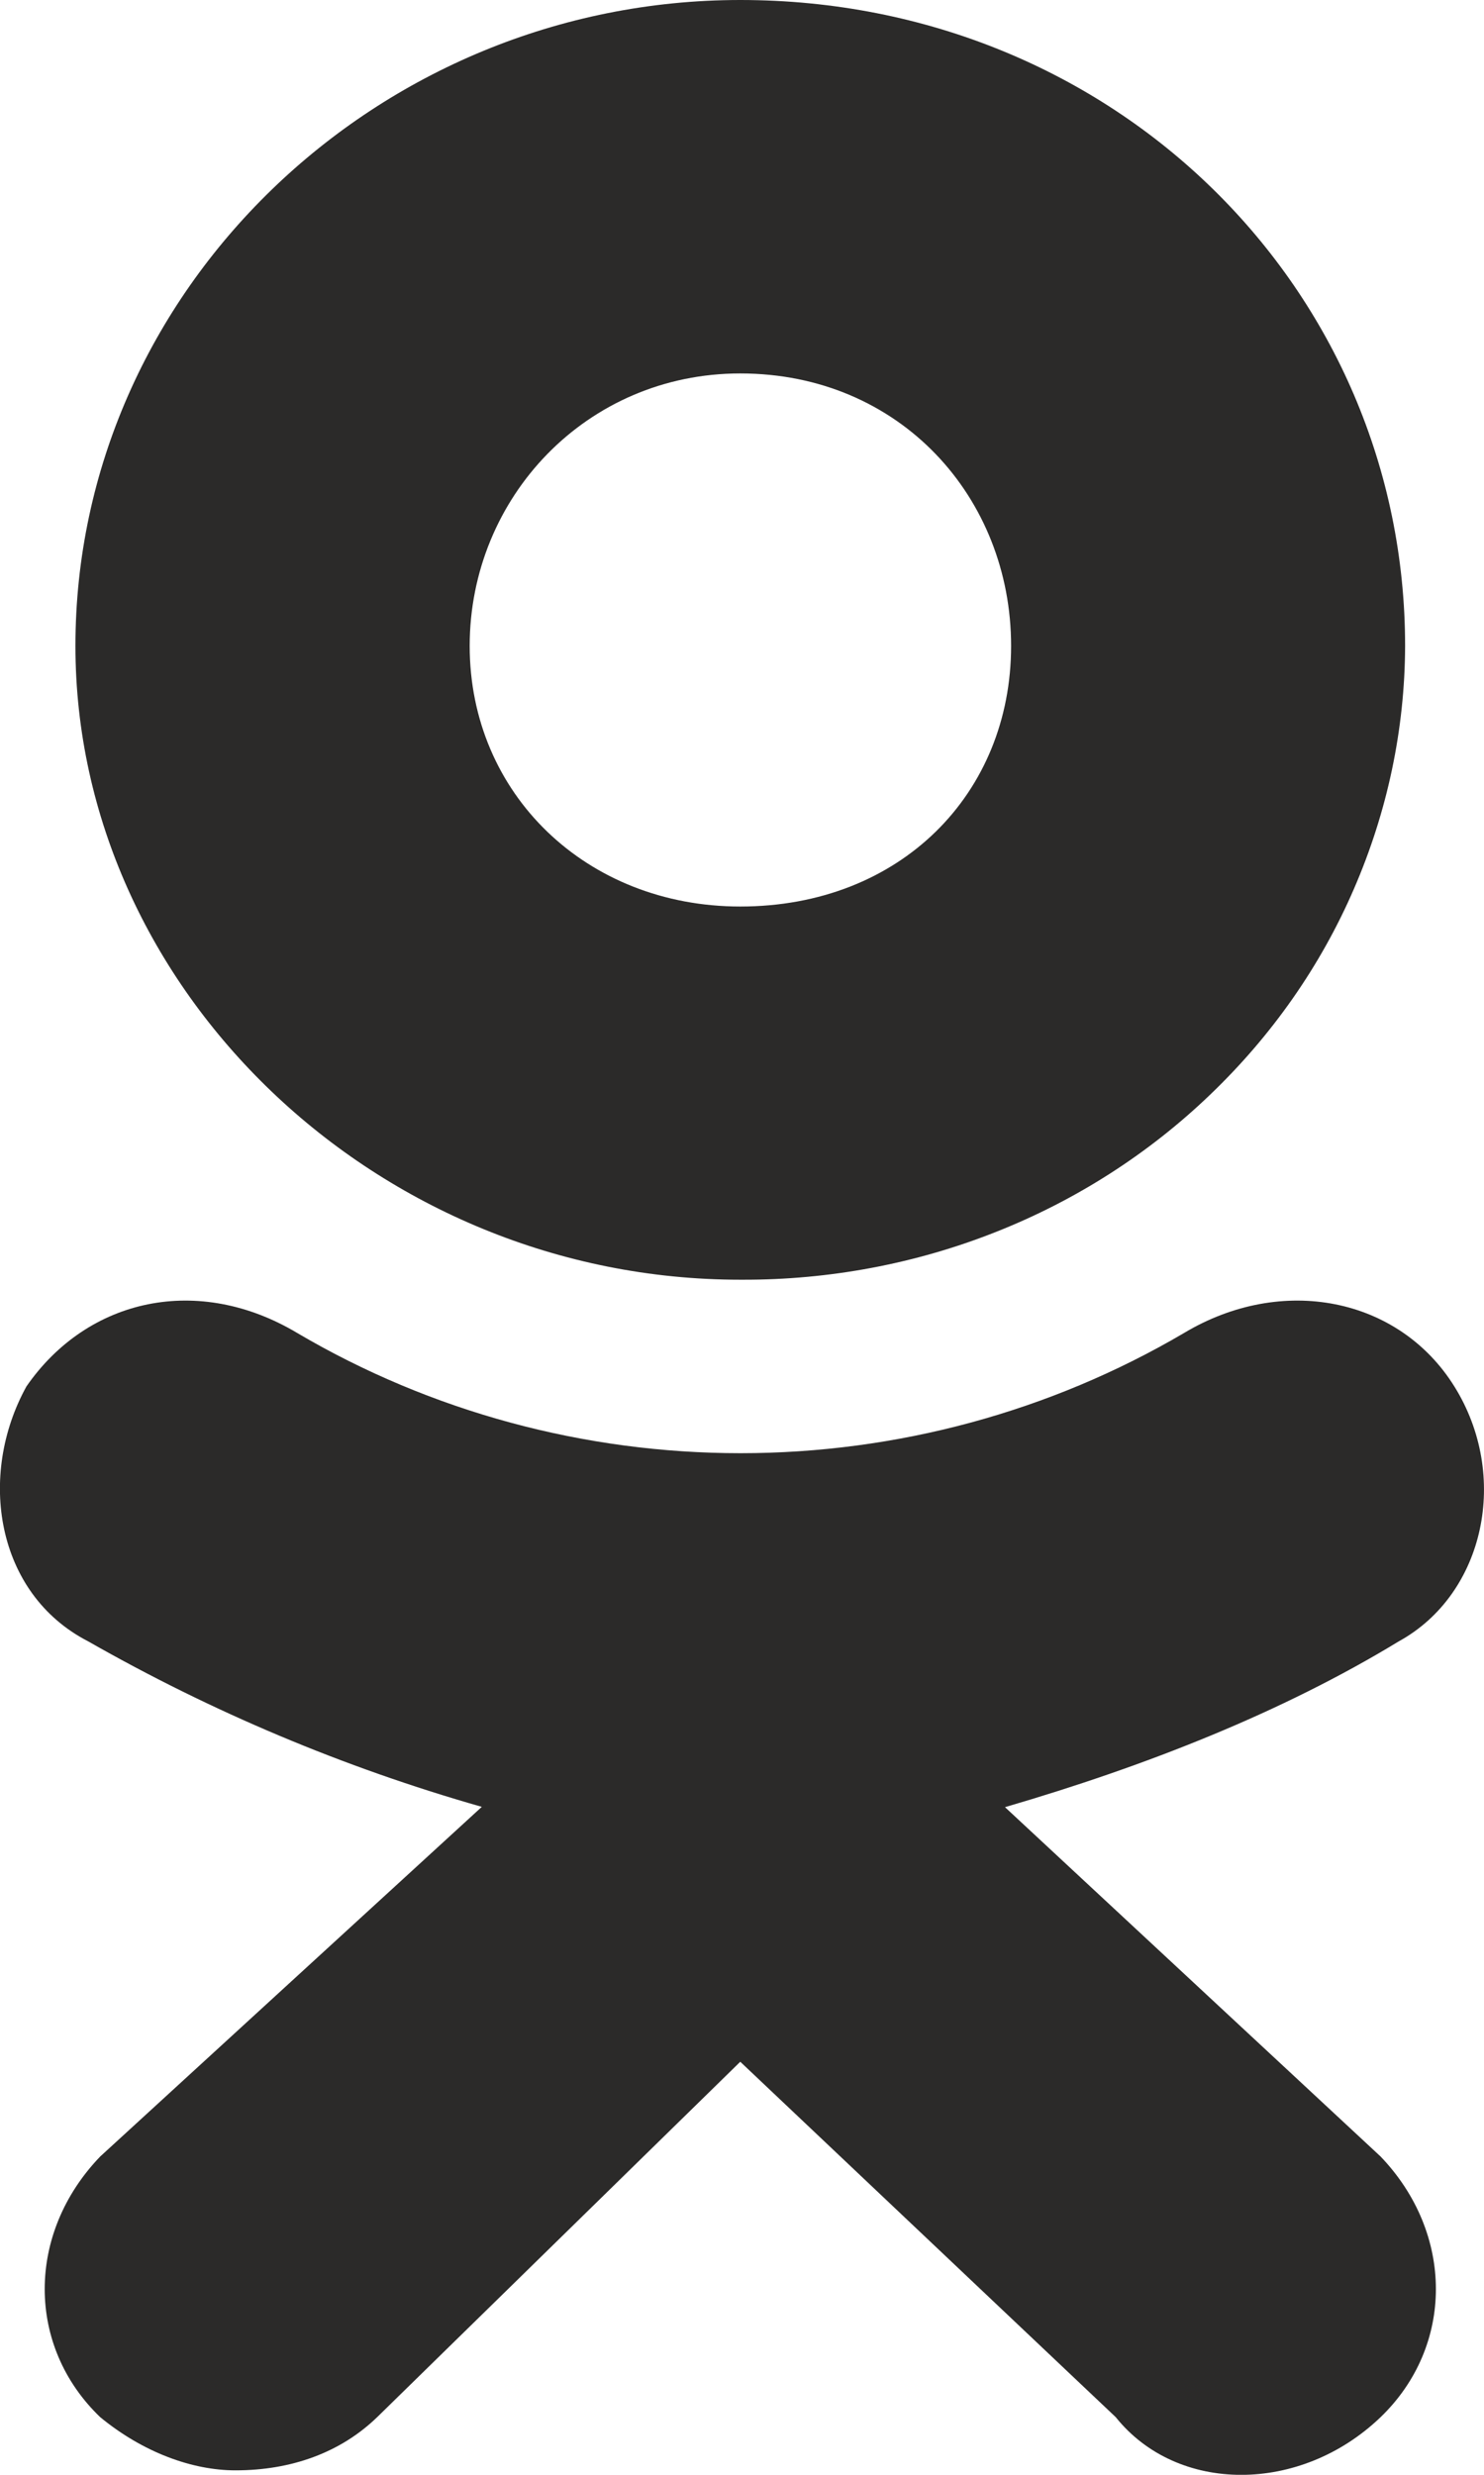 <?xml version="1.0" encoding="UTF-8"?> <svg xmlns="http://www.w3.org/2000/svg" width="6" height="10" viewBox="0 0 6 10" fill="none"><path d="M2.993 5.171C1.525 5.171 0.305 3.998 0.305 2.61C0.305 1.174 1.525 0 2.993 0C4.511 0 5.681 1.173 5.681 2.61C5.68 2.947 5.609 3.281 5.474 3.592C5.339 3.904 5.141 4.186 4.892 4.424C4.644 4.662 4.349 4.851 4.024 4.979C3.7 5.107 3.352 5.172 3.002 5.171L2.993 5.171ZM2.993 1.509C2.371 1.509 1.899 2.011 1.899 2.61C1.899 3.208 2.371 3.663 2.993 3.663C3.64 3.663 4.088 3.208 4.088 2.61C4.088 2.011 3.64 1.509 2.993 1.509ZM4.063 7.302L5.582 8.714C5.88 9.025 5.88 9.48 5.582 9.767C5.258 10.078 4.76 10.078 4.511 9.767L2.993 8.331L1.525 9.767C1.376 9.911 1.177 9.982 0.952 9.982C0.778 9.982 0.579 9.91 0.405 9.767C0.106 9.48 0.106 9.025 0.405 8.714L1.948 7.301C1.39 7.142 0.856 6.917 0.356 6.632C-0.017 6.44 -0.092 5.962 0.107 5.602C0.356 5.243 0.804 5.148 1.203 5.387C1.742 5.704 2.362 5.872 2.994 5.872C3.626 5.872 4.246 5.704 4.786 5.387C5.184 5.148 5.656 5.243 5.88 5.602C6.105 5.962 6.004 6.44 5.656 6.632C5.184 6.919 4.636 7.135 4.064 7.302L4.063 7.302Z" fill="#2B2A29"></path></svg> 